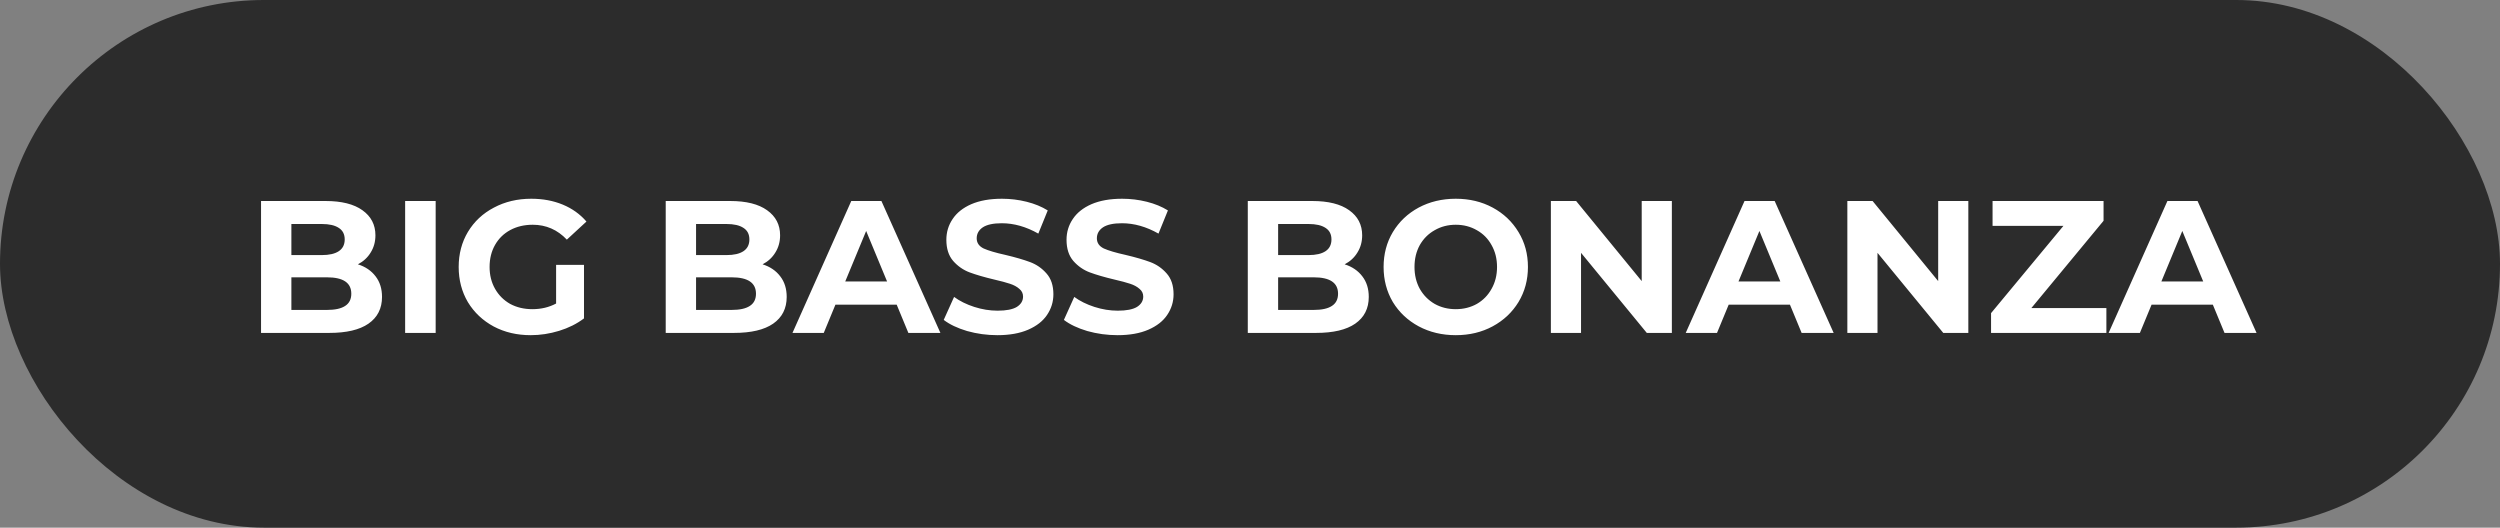 <?xml version="1.0" encoding="UTF-8"?> <svg xmlns="http://www.w3.org/2000/svg" width="199" height="42" viewBox="0 0 199 42" fill="none"><rect x="0" y="0" width="199" height="42" fill="#808080" stroke="none"/><rect width="199" height="42" rx="21" fill="#2C2C2C"></rect><path d="M28.489 21.04C29.089 21.23 29.559 21.55 29.899 22C30.239 22.44 30.409 22.985 30.409 23.635C30.409 24.555 30.049 25.265 29.329 25.765C28.619 26.255 27.579 26.5 26.209 26.5H20.779V16H25.909C27.189 16 28.169 16.245 28.849 16.735C29.539 17.225 29.884 17.89 29.884 18.73C29.884 19.24 29.759 19.695 29.509 20.095C29.269 20.495 28.929 20.81 28.489 21.04ZM23.194 17.83V20.305H25.609C26.209 20.305 26.664 20.2 26.974 19.99C27.284 19.78 27.439 19.47 27.439 19.06C27.439 18.65 27.284 18.345 26.974 18.145C26.664 17.935 26.209 17.83 25.609 17.83H23.194ZM26.029 24.67C26.669 24.67 27.149 24.565 27.469 24.355C27.799 24.145 27.964 23.82 27.964 23.38C27.964 22.51 27.319 22.075 26.029 22.075H23.194V24.67H26.029ZM32.249 16H34.679V26.5H32.249V16ZM44.266 21.085H46.486V25.345C45.916 25.775 45.256 26.105 44.506 26.335C43.756 26.565 43.001 26.68 42.241 26.68C41.151 26.68 40.171 26.45 39.301 25.99C38.431 25.52 37.746 24.875 37.246 24.055C36.756 23.225 36.511 22.29 36.511 21.25C36.511 20.21 36.756 19.28 37.246 18.46C37.746 17.63 38.436 16.985 39.316 16.525C40.196 16.055 41.186 15.82 42.286 15.82C43.206 15.82 44.041 15.975 44.791 16.285C45.541 16.595 46.171 17.045 46.681 17.635L45.121 19.075C44.371 18.285 43.466 17.89 42.406 17.89C41.736 17.89 41.141 18.03 40.621 18.31C40.101 18.59 39.696 18.985 39.406 19.495C39.116 20.005 38.971 20.59 38.971 21.25C38.971 21.9 39.116 22.48 39.406 22.99C39.696 23.5 40.096 23.9 40.606 24.19C41.126 24.47 41.716 24.61 42.376 24.61C43.076 24.61 43.706 24.46 44.266 24.16V21.085ZM60.701 21.04C61.301 21.23 61.771 21.55 62.111 22C62.451 22.44 62.621 22.985 62.621 23.635C62.621 24.555 62.261 25.265 61.541 25.765C60.831 26.255 59.791 26.5 58.421 26.5H52.991V16H58.121C59.401 16 60.381 16.245 61.061 16.735C61.751 17.225 62.096 17.89 62.096 18.73C62.096 19.24 61.971 19.695 61.721 20.095C61.481 20.495 61.141 20.81 60.701 21.04ZM55.406 17.83V20.305H57.821C58.421 20.305 58.876 20.2 59.186 19.99C59.496 19.78 59.651 19.47 59.651 19.06C59.651 18.65 59.496 18.345 59.186 18.145C58.876 17.935 58.421 17.83 57.821 17.83H55.406ZM58.241 24.67C58.881 24.67 59.361 24.565 59.681 24.355C60.011 24.145 60.176 23.82 60.176 23.38C60.176 22.51 59.531 22.075 58.241 22.075H55.406V24.67H58.241ZM71.376 24.25H66.501L65.571 26.5H63.081L67.761 16H70.161L74.856 26.5H72.306L71.376 24.25ZM70.611 22.405L68.946 18.385L67.281 22.405H70.611ZM79.395 26.68C78.565 26.68 77.76 26.57 76.98 26.35C76.21 26.12 75.59 25.825 75.12 25.465L75.945 23.635C76.395 23.965 76.93 24.23 77.55 24.43C78.17 24.63 78.79 24.73 79.41 24.73C80.1 24.73 80.61 24.63 80.94 24.43C81.27 24.22 81.435 23.945 81.435 23.605C81.435 23.355 81.335 23.15 81.135 22.99C80.945 22.82 80.695 22.685 80.385 22.585C80.085 22.485 79.675 22.375 79.155 22.255C78.355 22.065 77.7 21.875 77.19 21.685C76.68 21.495 76.24 21.19 75.87 20.77C75.51 20.35 75.33 19.79 75.33 19.09C75.33 18.48 75.495 17.93 75.825 17.44C76.155 16.94 76.65 16.545 77.31 16.255C77.98 15.965 78.795 15.82 79.755 15.82C80.425 15.82 81.08 15.9 81.72 16.06C82.36 16.22 82.92 16.45 83.4 16.75L82.65 18.595C81.68 18.045 80.71 17.77 79.74 17.77C79.06 17.77 78.555 17.88 78.225 18.1C77.905 18.32 77.745 18.61 77.745 18.97C77.745 19.33 77.93 19.6 78.3 19.78C78.68 19.95 79.255 20.12 80.025 20.29C80.825 20.48 81.48 20.67 81.99 20.86C82.5 21.05 82.935 21.35 83.295 21.76C83.665 22.17 83.85 22.725 83.85 23.425C83.85 24.025 83.68 24.575 83.34 25.075C83.01 25.565 82.51 25.955 81.84 26.245C81.17 26.535 80.355 26.68 79.395 26.68ZM88.961 26.68C88.131 26.68 87.326 26.57 86.546 26.35C85.776 26.12 85.156 25.825 84.686 25.465L85.511 23.635C85.961 23.965 86.496 24.23 87.116 24.43C87.736 24.63 88.356 24.73 88.976 24.73C89.666 24.73 90.176 24.63 90.506 24.43C90.836 24.22 91.001 23.945 91.001 23.605C91.001 23.355 90.901 23.15 90.701 22.99C90.511 22.82 90.261 22.685 89.951 22.585C89.651 22.485 89.241 22.375 88.721 22.255C87.921 22.065 87.266 21.875 86.756 21.685C86.246 21.495 85.806 21.19 85.436 20.77C85.076 20.35 84.896 19.79 84.896 19.09C84.896 18.48 85.061 17.93 85.391 17.44C85.721 16.94 86.216 16.545 86.876 16.255C87.546 15.965 88.361 15.82 89.321 15.82C89.991 15.82 90.646 15.9 91.286 16.06C91.926 16.22 92.486 16.45 92.966 16.75L92.216 18.595C91.246 18.045 90.276 17.77 89.306 17.77C88.626 17.77 88.121 17.88 87.791 18.1C87.471 18.32 87.311 18.61 87.311 18.97C87.311 19.33 87.496 19.6 87.866 19.78C88.246 19.95 88.821 20.12 89.591 20.29C90.391 20.48 91.046 20.67 91.556 20.86C92.066 21.05 92.501 21.35 92.861 21.76C93.231 22.17 93.416 22.725 93.416 23.425C93.416 24.025 93.246 24.575 92.906 25.075C92.576 25.565 92.076 25.955 91.406 26.245C90.736 26.535 89.921 26.68 88.961 26.68ZM107.034 21.04C107.634 21.23 108.104 21.55 108.444 22C108.784 22.44 108.954 22.985 108.954 23.635C108.954 24.555 108.594 25.265 107.874 25.765C107.164 26.255 106.124 26.5 104.754 26.5H99.324V16H104.454C105.734 16 106.714 16.245 107.394 16.735C108.084 17.225 108.429 17.89 108.429 18.73C108.429 19.24 108.304 19.695 108.054 20.095C107.814 20.495 107.474 20.81 107.034 21.04ZM101.739 17.83V20.305H104.154C104.754 20.305 105.209 20.2 105.519 19.99C105.829 19.78 105.984 19.47 105.984 19.06C105.984 18.65 105.829 18.345 105.519 18.145C105.209 17.935 104.754 17.83 104.154 17.83H101.739ZM104.574 24.67C105.214 24.67 105.694 24.565 106.014 24.355C106.344 24.145 106.509 23.82 106.509 23.38C106.509 22.51 105.864 22.075 104.574 22.075H101.739V24.67H104.574ZM115.879 26.68C114.789 26.68 113.804 26.445 112.924 25.975C112.054 25.505 111.369 24.86 110.869 24.04C110.379 23.21 110.134 22.28 110.134 21.25C110.134 20.22 110.379 19.295 110.869 18.475C111.369 17.645 112.054 16.995 112.924 16.525C113.804 16.055 114.789 15.82 115.879 15.82C116.969 15.82 117.949 16.055 118.819 16.525C119.689 16.995 120.374 17.645 120.874 18.475C121.374 19.295 121.624 20.22 121.624 21.25C121.624 22.28 121.374 23.21 120.874 24.04C120.374 24.86 119.689 25.505 118.819 25.975C117.949 26.445 116.969 26.68 115.879 26.68ZM115.879 24.61C116.499 24.61 117.059 24.47 117.559 24.19C118.059 23.9 118.449 23.5 118.729 22.99C119.019 22.48 119.164 21.9 119.164 21.25C119.164 20.6 119.019 20.02 118.729 19.51C118.449 19 118.059 18.605 117.559 18.325C117.059 18.035 116.499 17.89 115.879 17.89C115.259 17.89 114.699 18.035 114.199 18.325C113.699 18.605 113.304 19 113.014 19.51C112.734 20.02 112.594 20.6 112.594 21.25C112.594 21.9 112.734 22.48 113.014 22.99C113.304 23.5 113.699 23.9 114.199 24.19C114.699 24.47 115.259 24.61 115.879 24.61ZM133.08 16V26.5H131.085L125.85 20.125V26.5H123.45V16H125.46L130.68 22.375V16H133.08ZM142.479 24.25H137.604L136.674 26.5H134.184L138.864 16H141.264L145.959 26.5H143.409L142.479 24.25ZM141.714 22.405L140.049 18.385L138.384 22.405H141.714ZM156.679 16V26.5H154.684L149.449 20.125V26.5H147.049V16H149.059L154.279 22.375V16H156.679ZM167.668 24.52V26.5H158.488V24.925L164.248 17.98H158.608V16H167.443V17.575L161.698 24.52H167.668ZM176.141 24.25H171.266L170.336 26.5H167.846L172.526 16H174.926L179.621 26.5H177.071L176.141 24.25ZM175.376 22.405L173.711 18.385L172.046 22.405H175.376Z" fill="white"></path></svg> 